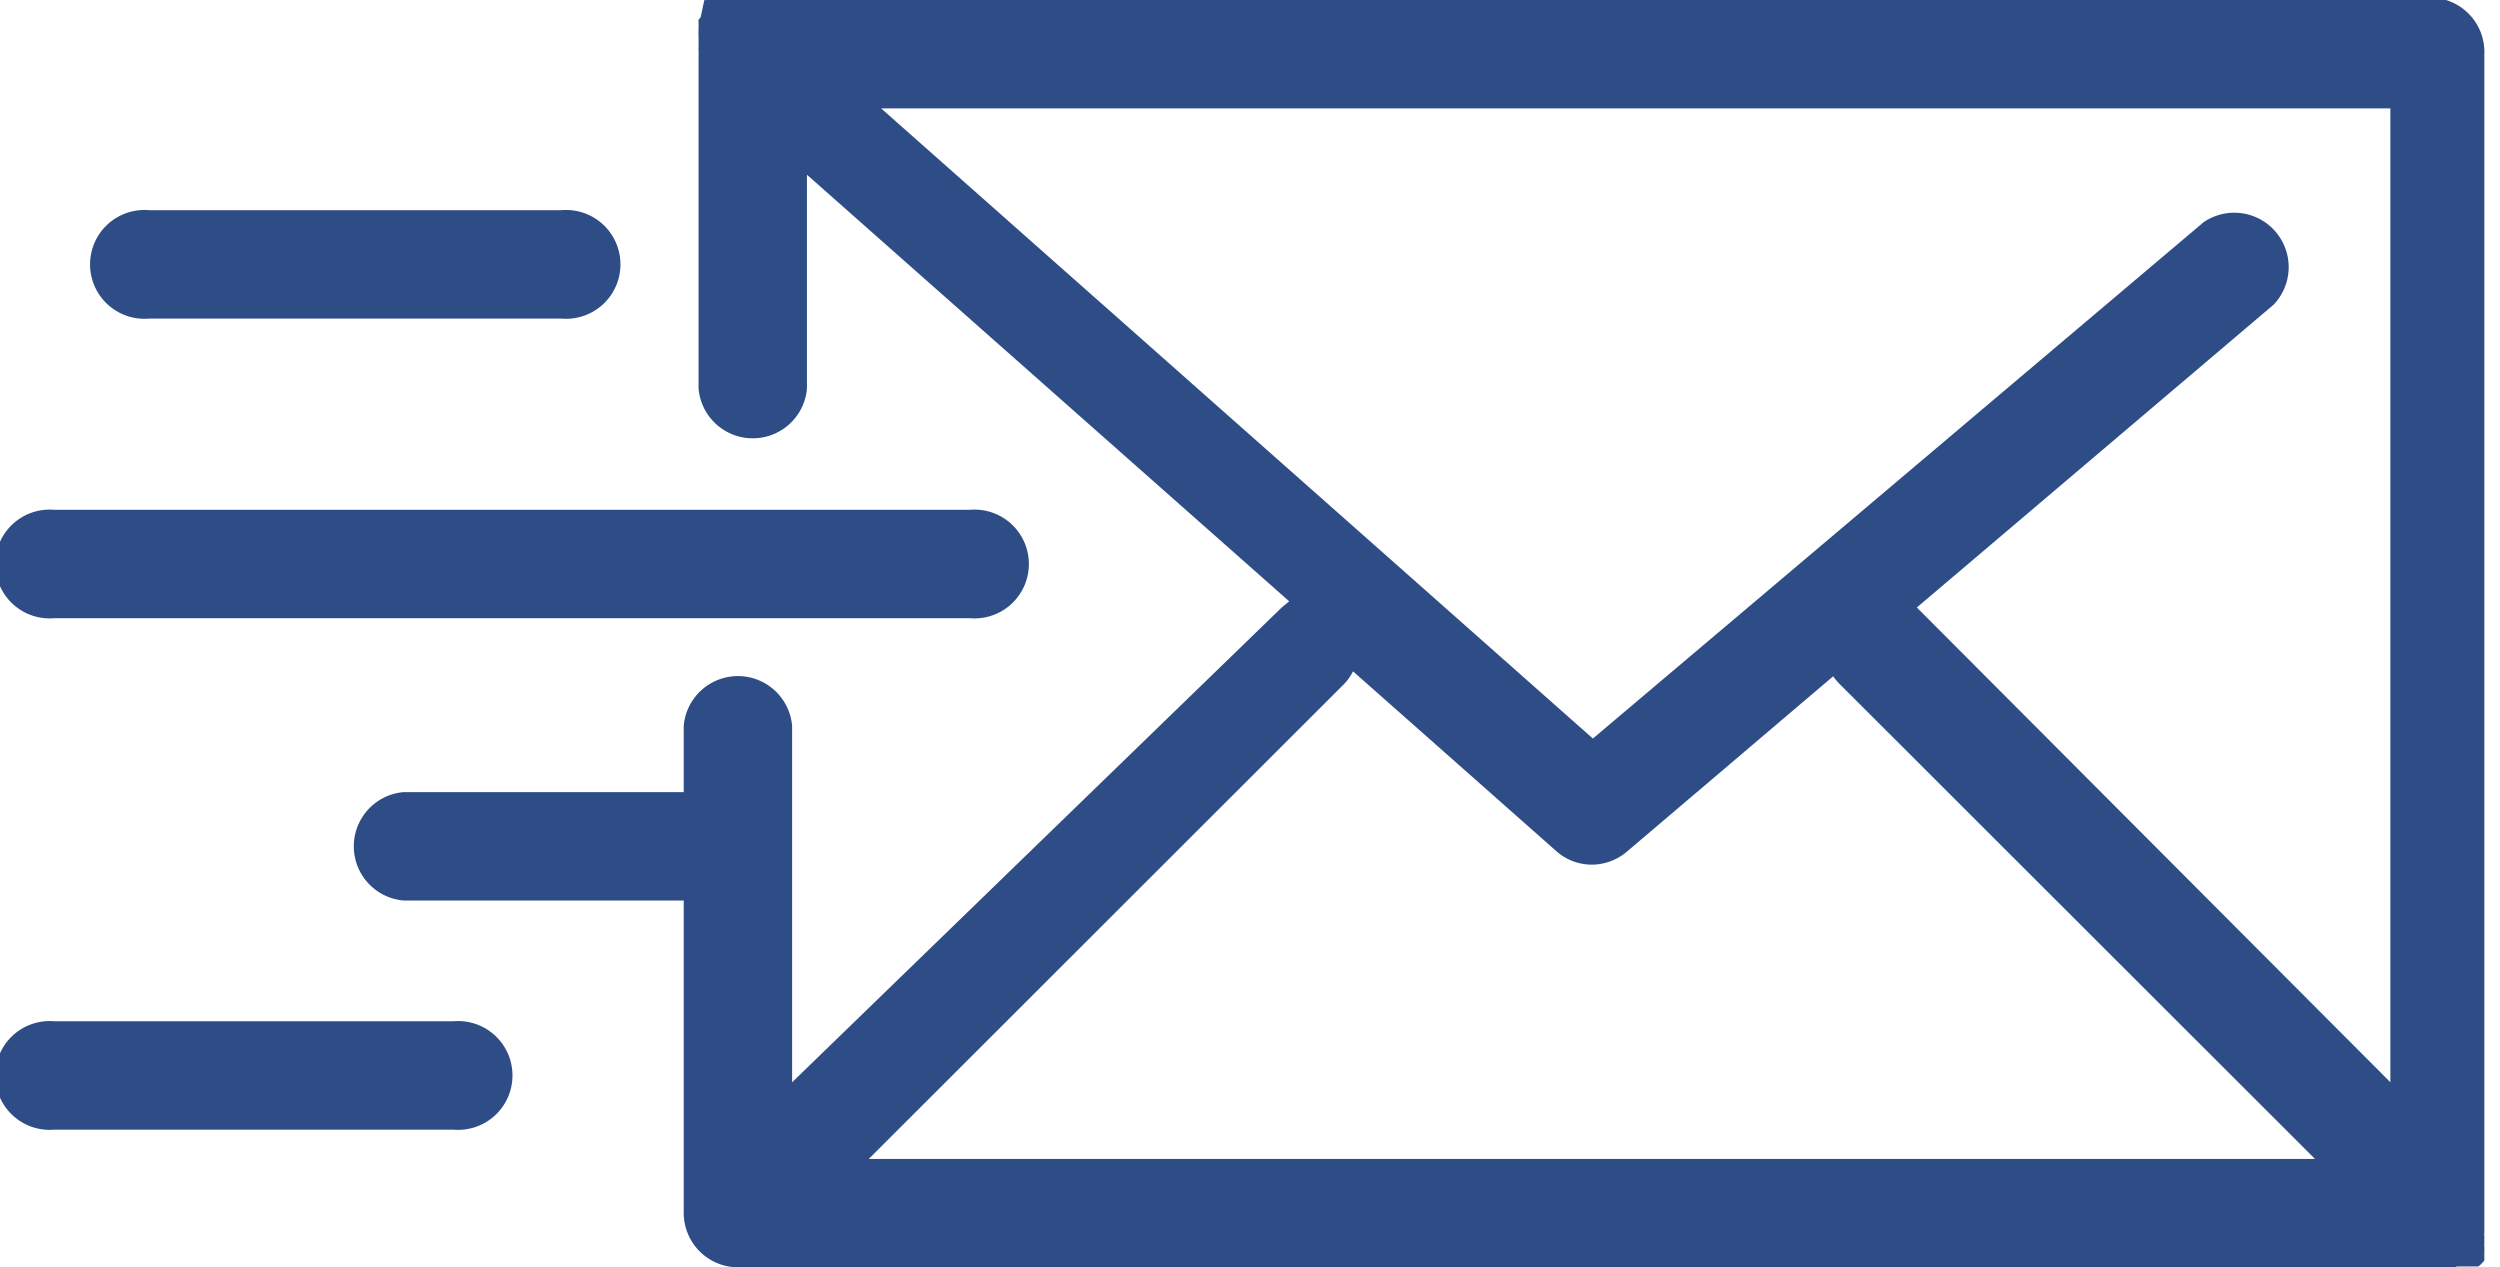<svg xmlns="http://www.w3.org/2000/svg" viewBox="0 0 60.66 30.75"><defs><style>.cls-1{fill:#2e4d86;}</style></defs><title>Recurso 2</title><g id="Capa_2" data-name="Capa 2"><g id="Capa_1-2" data-name="Capa 1"><path class="cls-1" d="M59.6,30.73l.07,0h.06l.06,0,.06,0,.06,0,.06,0,.05,0,.06,0,.05,0a.1.1,0,0,0,0,0,.27.27,0,0,0,.08-.07h0v0a.27.27,0,0,0,.07-.08l0-.05,0,0,0-.06,0-.05,0-.06a.14.14,0,0,0,0-.06l0-.06a.14.14,0,0,1,0-.06s0,0,0-.06,0-.05,0-.07,0-.05,0-.07a.07.07,0,0,1,0-.05V1.32A1.32,1.32,0,0,0,59.35,0H17.67l-.06,0h-.06l-.06,0-.06,0-.06,0-.06,0,0,0-.06,0-.05,0-.06,0a.1.1,0,0,1-.05,0l0,0L17,.42l0,0v0l-.05.06,0,0a.21.21,0,0,0,0,.06l0,.05,0,.06,0,.06a.14.14,0,0,0,0,.06.14.14,0,0,0,0,.06.14.14,0,0,0,0,.06s0,0,0,.06,0,0,0,.06,0,0,0,.07v.06a.17.17,0,0,0,0,.07V9.43a1.32,1.32,0,0,0,2.63,0V4.24l11.7,10.35-.18.15L19.22,26.26V17.61a1.32,1.32,0,0,0-2.63,0v1.61H9.79a1.32,1.32,0,0,0,0,2.63h6.8v7.59a1.32,1.32,0,0,0,1.32,1.31H59.6ZM58,26.26,46.51,14.74l0,0,8.66-7.35a1.32,1.32,0,0,0-1.7-2L38.65,17.92,21.38,2.63H58V26.26ZM32.61,16.6a1.26,1.26,0,0,0,.22-.31l4.93,4.36a1.3,1.3,0,0,0,.87.33,1.32,1.32,0,0,0,.85-.32l5-4.25a1.46,1.46,0,0,0,.16.19L56.17,28.12H21.08Z"/><path class="cls-1" d="M1.32,15H23.53a1.32,1.32,0,1,0,0-2.63H1.32a1.32,1.32,0,1,0,0,2.63Z"/><path class="cls-1" d="M3.62,7.73h10a1.32,1.32,0,1,0,0-2.63h-10a1.32,1.32,0,1,0,0,2.63Z"/><path class="cls-1" d="M11,24.78H1.32a1.32,1.32,0,1,0,0,2.63H11a1.32,1.32,0,1,0,0-2.63Z"/></g></g></svg>